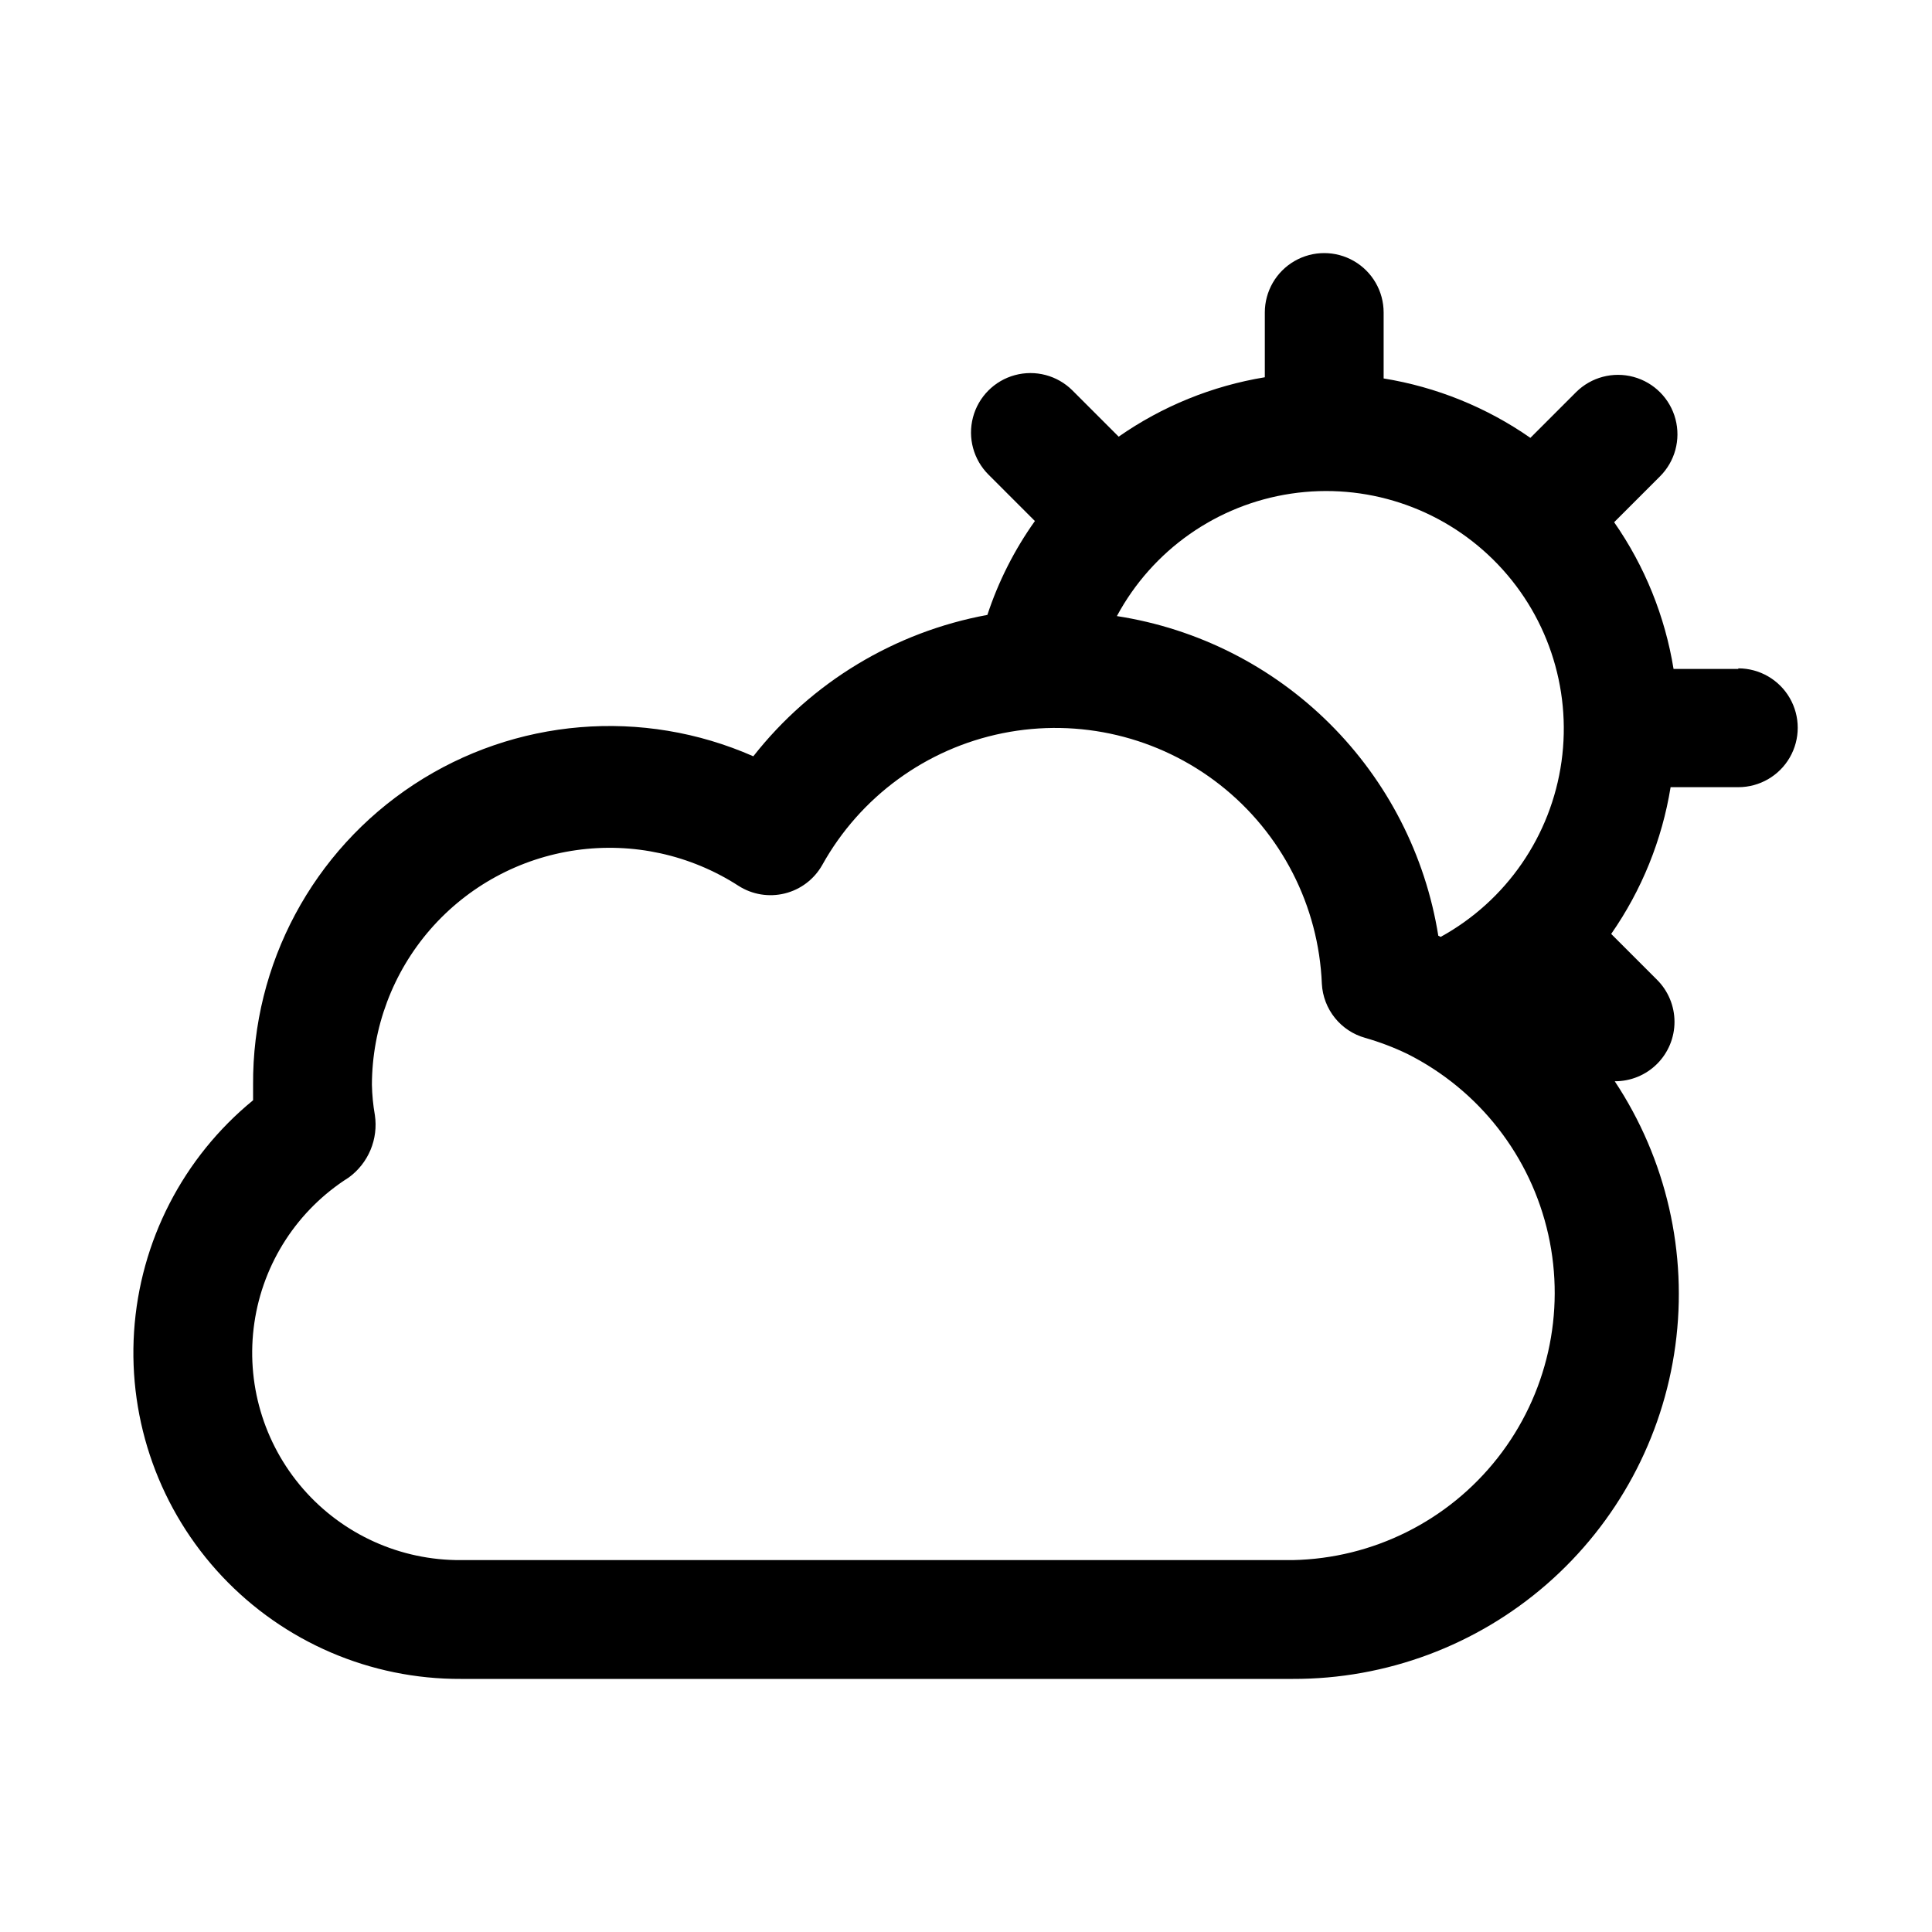 <?xml version="1.0" encoding="UTF-8"?>
<!-- The Best Svg Icon site in the world: iconSvg.co, Visit us! https://iconsvg.co -->
<svg fill="#000000" width="800px" height="800px" version="1.1" viewBox="144 144 512 512" xmlns="http://www.w3.org/2000/svg">
 <path d="m604.67 321.28h-17.16c-2.269-13.977-7.648-27.27-15.746-38.887l12.125-12.125c3.992-3.965 5.566-9.758 4.129-15.199s-5.668-9.703-11.098-11.18c-5.434-1.477-11.238 0.059-15.23 4.023l-12.125 12.125c-11.617-8.098-24.91-13.477-38.887-15.746v-17.477c0-5.625-3-10.82-7.871-13.633s-10.875-2.812-15.746 0-7.871 8.008-7.871 13.633v17.164c-13.926 2.289-27.16 7.668-38.73 15.742l-12.281-12.281c-3.992-3.965-9.797-5.496-15.23-4.023-5.43 1.477-9.66 5.738-11.098 11.18s0.137 11.234 4.129 15.203l12.281 12.281v-0.004c-5.422 7.613-9.668 16-12.594 24.879-24.551 4.516-46.609 17.84-62.031 37.469-29.316-12.922-63.184-10.105-89.961 7.481-26.777 17.586-42.816 47.547-42.605 79.586v4.094-0.004c-18.555 15.176-29.977 37.371-31.539 61.289-1.559 23.918 6.883 47.41 23.309 64.863 16.43 17.457 39.367 27.305 63.336 27.195h220.42-0.004c24.742 0.074 48.668-8.848 67.32-25.102 18.652-16.258 30.766-38.734 34.078-63.254 3.312-24.52-2.394-49.406-16.066-70.027 4.195 0.023 8.227-1.625 11.199-4.586 2.973-2.957 4.641-6.977 4.637-11.172-0.004-4.195-1.68-8.211-4.656-11.164l-12.121-12.121v-0.004c8.094-11.617 13.477-24.91 15.742-38.887h17.949c5.625 0 10.82-3 13.633-7.871 2.812-4.871 2.812-10.875 0-15.746-2.812-4.871-8.008-7.871-13.633-7.871zm-79.508 70.691c-3.41-21.312-13.496-40.996-28.801-56.215-15.305-15.223-35.043-25.195-56.375-28.488 9.41-17.488 26.516-29.516 46.16-32.449 19.641-2.934 39.52 3.57 53.625 17.547 14.109 13.98 20.797 33.793 18.043 53.465-2.75 19.668-14.621 36.887-32.023 46.457zm-38.574 165.47h-220.41c-16.031 0.117-31.316-6.773-41.844-18.863-10.523-12.094-15.246-28.18-12.922-44.043 2.32-15.859 11.457-29.918 25.008-38.484 2.551-1.859 4.547-4.387 5.769-7.301 1.219-2.914 1.621-6.106 1.156-9.23-0.465-2.652-0.727-5.336-0.785-8.027 0.039-15.148 5.535-29.773 15.48-41.199 9.949-11.422 23.68-18.875 38.676-20.996 15-2.121 30.258 1.234 42.984 9.449 3.644 2.336 8.086 3.066 12.285 2.023 4.199-1.039 7.785-3.766 9.914-7.531 10.059-18.082 27.535-30.848 47.82-34.934 20.281-4.086 41.34 0.922 57.613 13.699 16.273 12.781 26.133 32.047 26.973 52.723 0.176 3.289 1.379 6.441 3.441 9.012s4.879 4.43 8.051 5.312c3.84 1.098 7.582 2.519 11.18 4.254 18.992 9.543 32.695 27.109 37.332 47.852 4.637 20.742-0.285 42.473-13.41 59.191-13.121 16.723-33.059 26.668-54.309 27.094z"/>
</svg>